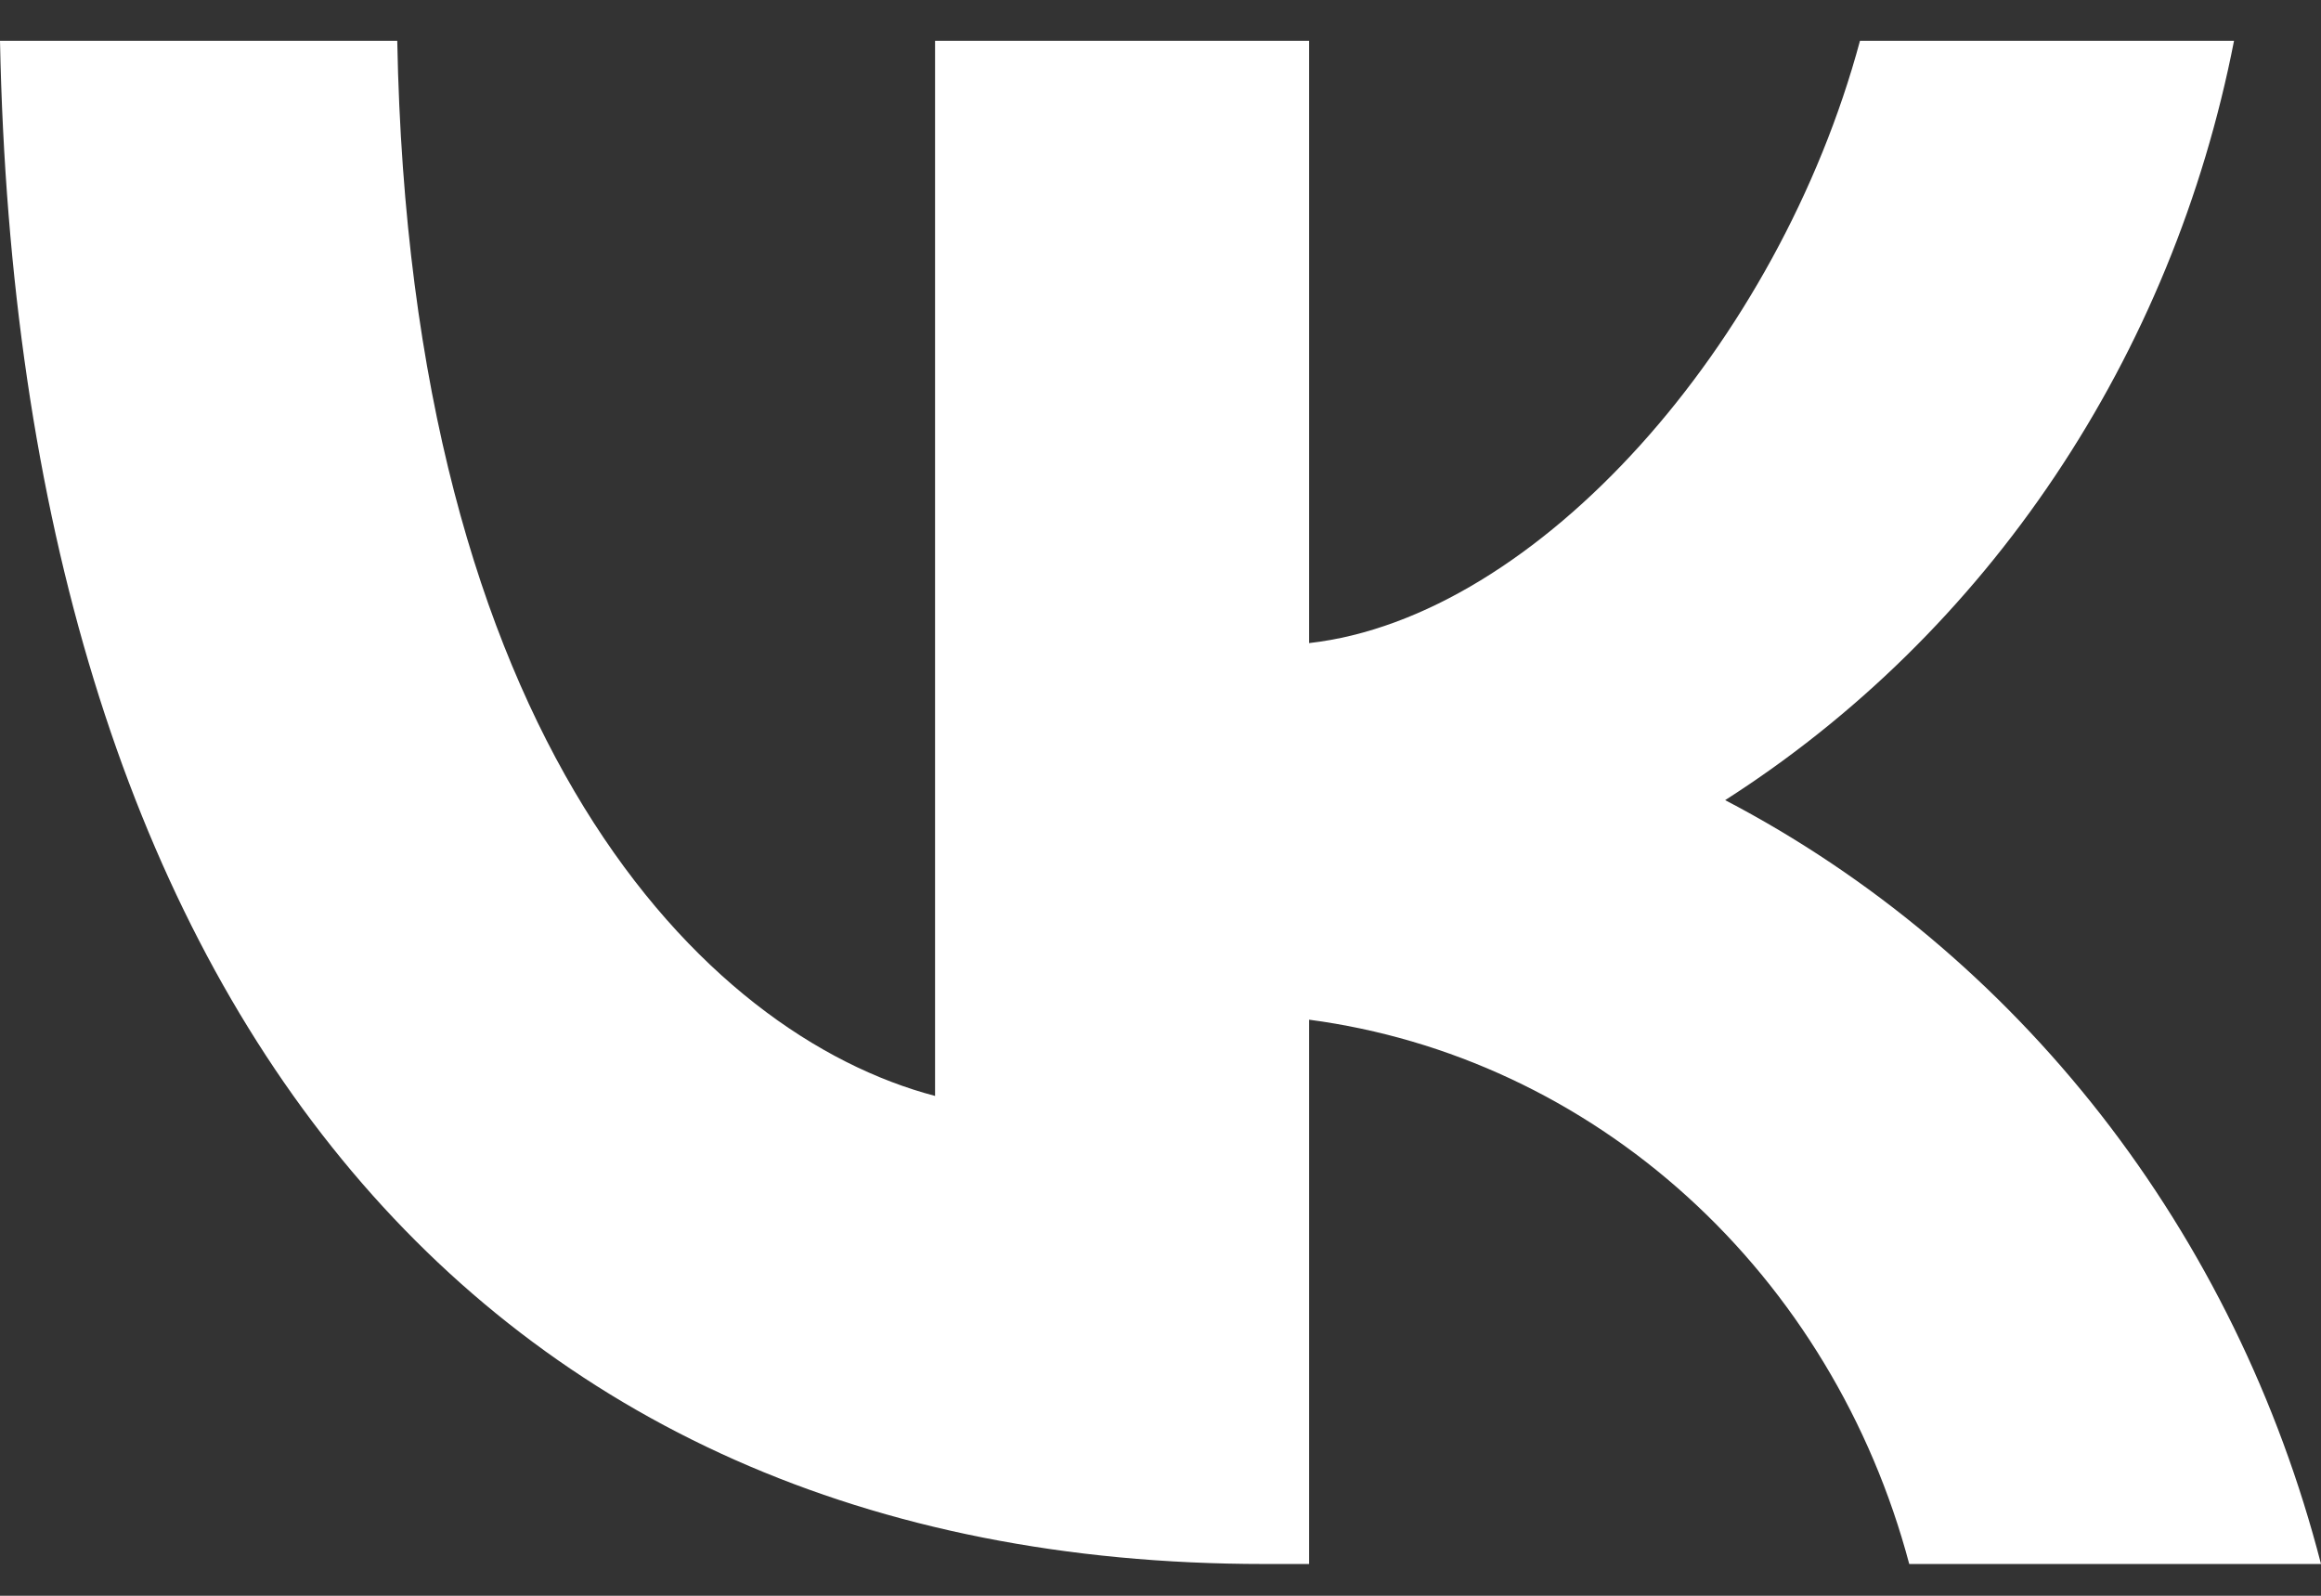 <?xml version="1.0" encoding="UTF-8"?> <svg xmlns="http://www.w3.org/2000/svg" width="32" height="22" viewBox="0 0 32 22" fill="none"><rect x="0" y="0" width="32" height="22" fill="#333333" stroke="none"/><path d="M17.429 21.562C6.496 21.562 0.26 13.68 0 0.562H5.477C5.656 10.19 9.694 14.268 12.892 15.109V0.562H18.049V8.866C21.207 8.508 24.525 4.725 25.644 0.562H30.801C30.379 2.721 29.538 4.765 28.331 6.566C27.124 8.368 25.576 9.887 23.785 11.031C25.785 12.076 27.55 13.555 28.967 15.37C30.383 17.186 31.416 19.296 32 21.562H26.323C25.8 19.594 24.735 17.832 23.263 16.497C21.791 15.162 19.977 14.313 18.049 14.058V21.562H17.429V21.562Z" fill="white"></path></svg> 